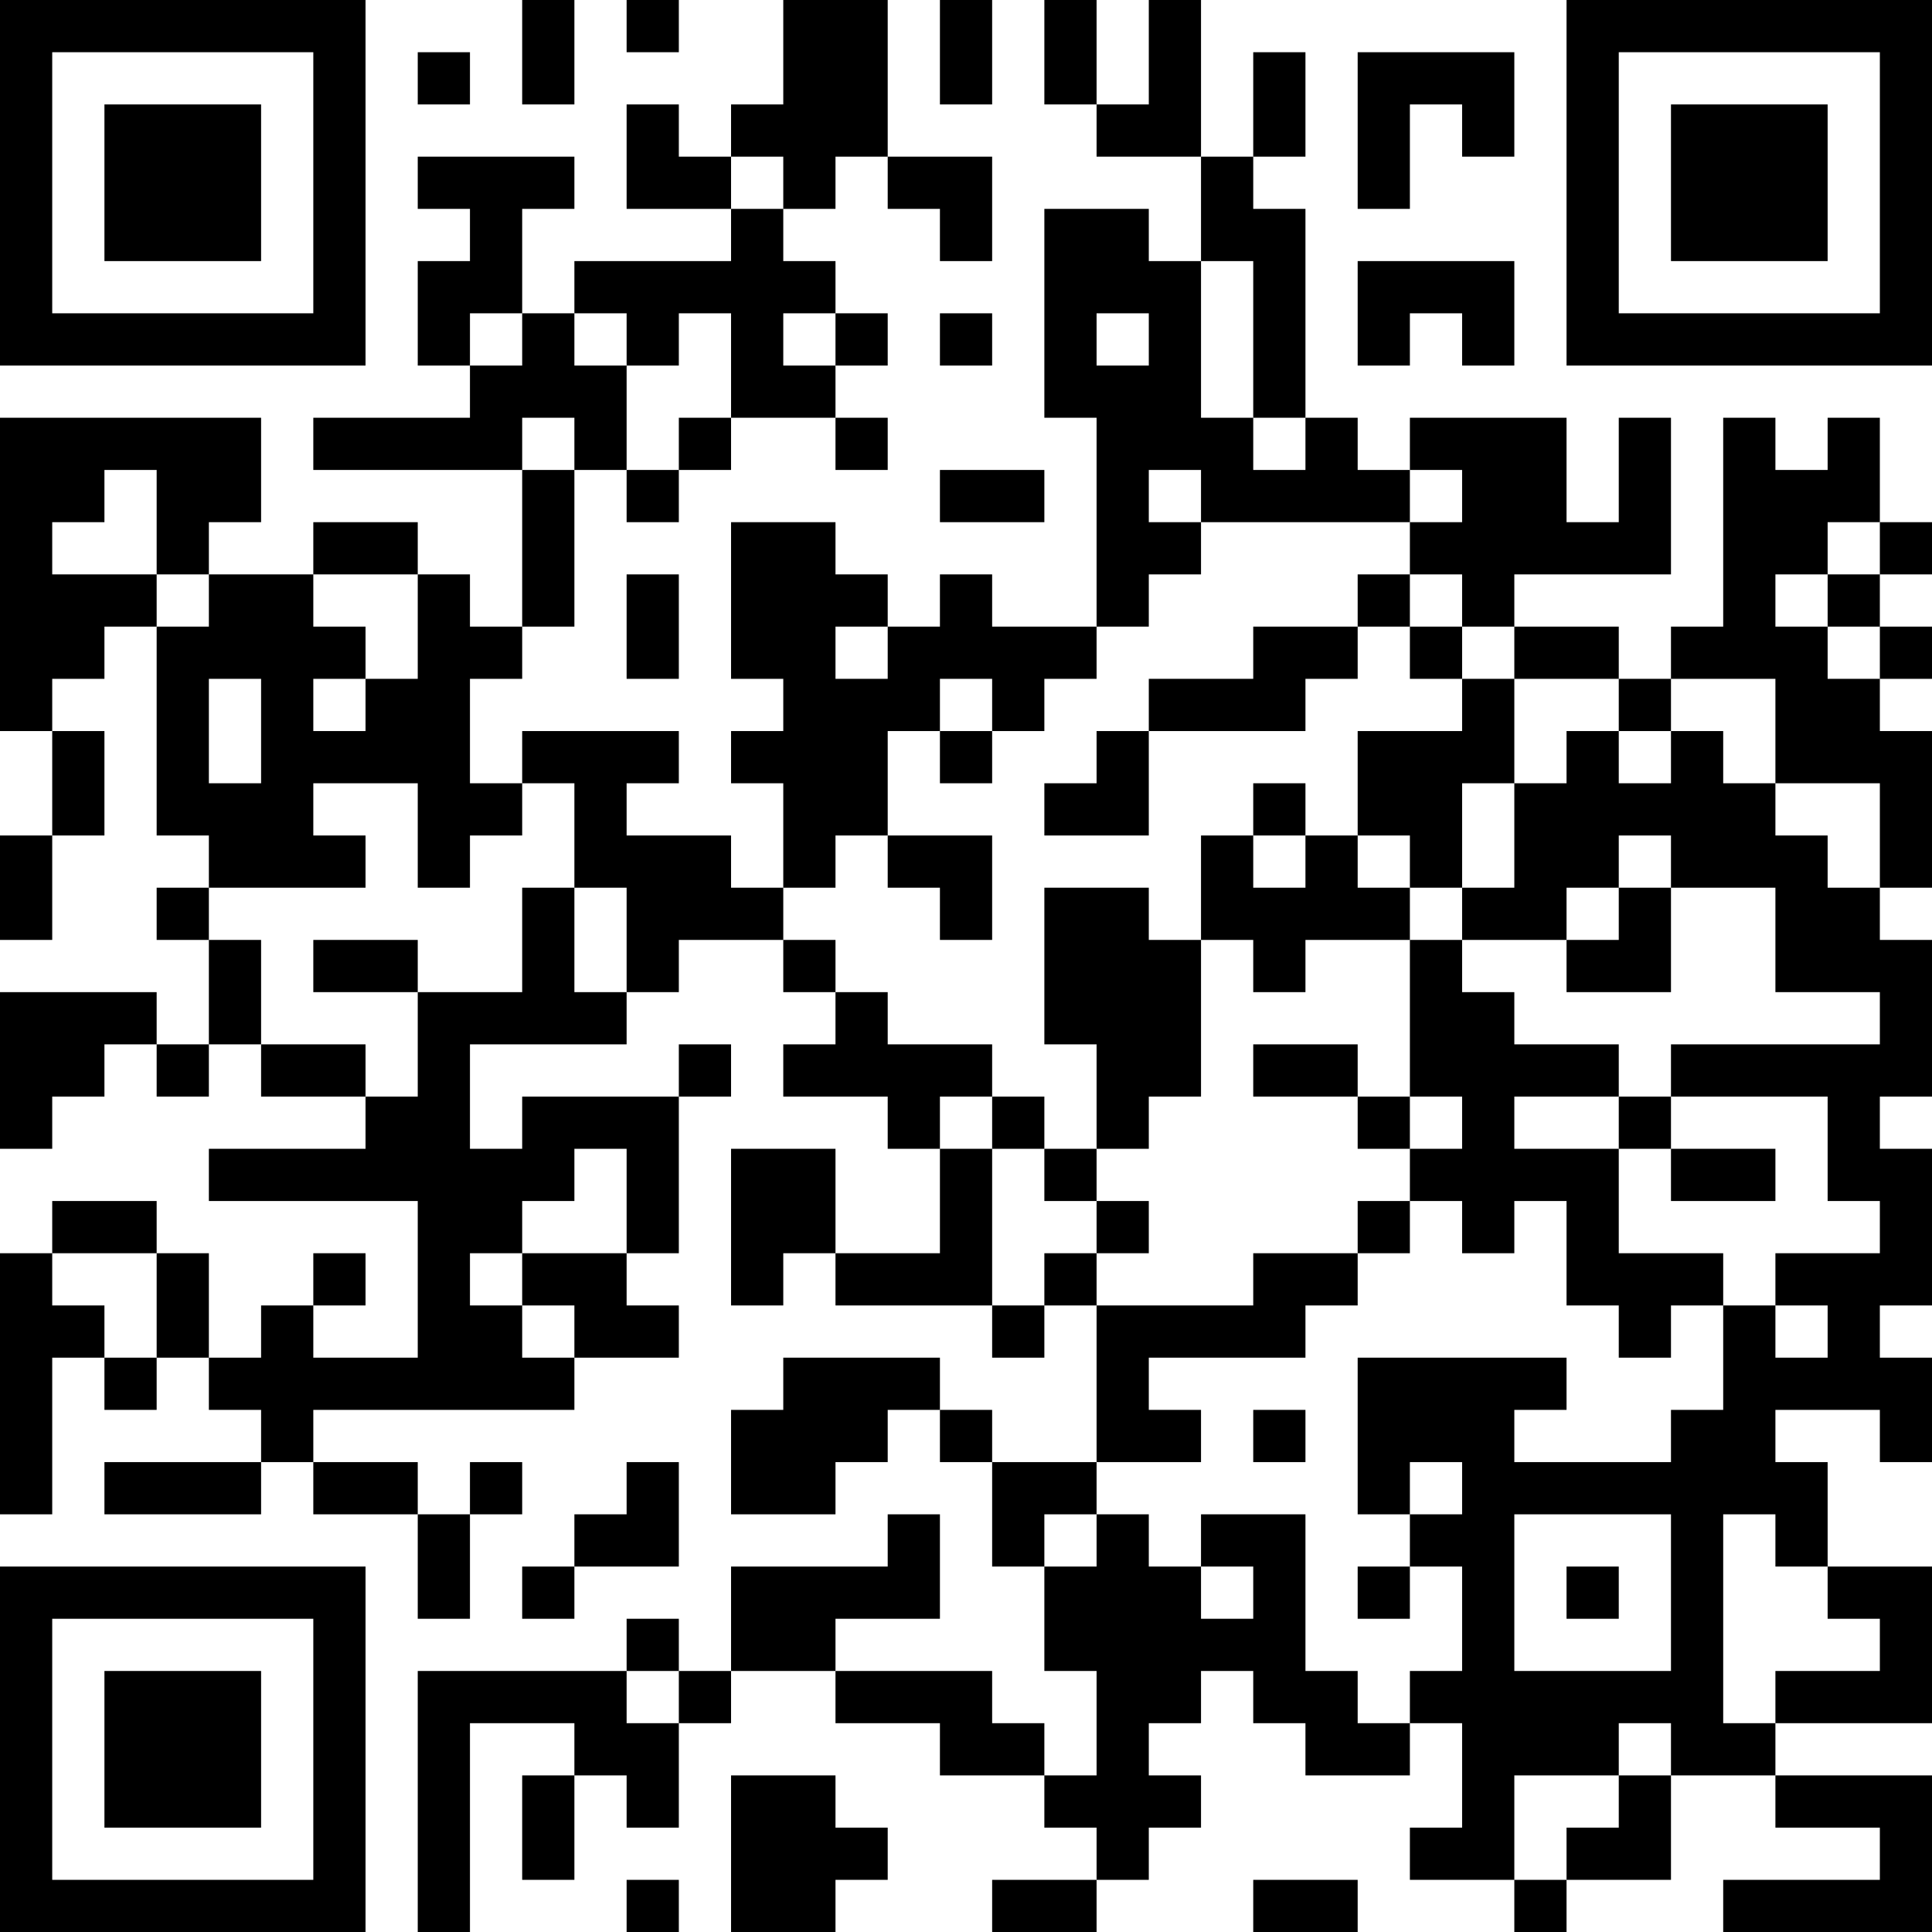 <?xml version="1.0" encoding="UTF-8"?>
<svg xmlns="http://www.w3.org/2000/svg" version="1.1" width="250" height="250" viewBox="0 0 250 250"><rect x="0" y="0" width="250" height="250" fill="#ffffff"/><g transform="scale(6.757)"><g transform="translate(0,0)"><path fill-rule="evenodd" d="M10 0L10 2L11 2L11 0ZM12 0L12 1L13 1L13 0ZM15 0L15 2L14 2L14 3L13 3L13 2L12 2L12 4L14 4L14 5L11 5L11 6L10 6L10 4L11 4L11 3L8 3L8 4L9 4L9 5L8 5L8 7L9 7L9 8L6 8L6 9L10 9L10 12L9 12L9 11L8 11L8 10L6 10L6 11L4 11L4 10L5 10L5 8L0 8L0 14L1 14L1 16L0 16L0 18L1 18L1 16L2 16L2 14L1 14L1 13L2 13L2 12L3 12L3 16L4 16L4 17L3 17L3 18L4 18L4 20L3 20L3 19L0 19L0 22L1 22L1 21L2 21L2 20L3 20L3 21L4 21L4 20L5 20L5 21L7 21L7 22L4 22L4 23L8 23L8 26L6 26L6 25L7 25L7 24L6 24L6 25L5 25L5 26L4 26L4 24L3 24L3 23L1 23L1 24L0 24L0 29L1 29L1 26L2 26L2 27L3 27L3 26L4 26L4 27L5 27L5 28L2 28L2 29L5 29L5 28L6 28L6 29L8 29L8 31L9 31L9 29L10 29L10 28L9 28L9 29L8 29L8 28L6 28L6 27L11 27L11 26L13 26L13 25L12 25L12 24L13 24L13 21L14 21L14 20L13 20L13 21L10 21L10 22L9 22L9 20L12 20L12 19L13 19L13 18L15 18L15 19L16 19L16 20L15 20L15 21L17 21L17 22L18 22L18 24L16 24L16 22L14 22L14 25L15 25L15 24L16 24L16 25L19 25L19 26L20 26L20 25L21 25L21 28L19 28L19 27L18 27L18 26L15 26L15 27L14 27L14 29L16 29L16 28L17 28L17 27L18 27L18 28L19 28L19 30L20 30L20 32L21 32L21 34L20 34L20 33L19 33L19 32L16 32L16 31L18 31L18 29L17 29L17 30L14 30L14 32L13 32L13 31L12 31L12 32L8 32L8 37L9 37L9 33L11 33L11 34L10 34L10 36L11 36L11 34L12 34L12 35L13 35L13 33L14 33L14 32L16 32L16 33L18 33L18 34L20 34L20 35L21 35L21 36L19 36L19 37L21 37L21 36L22 36L22 35L23 35L23 34L22 34L22 33L23 33L23 32L24 32L24 33L25 33L25 34L27 34L27 33L28 33L28 35L27 35L27 36L29 36L29 37L30 37L30 36L32 36L32 34L34 34L34 35L36 35L36 36L33 36L33 37L37 37L37 34L34 34L34 33L37 33L37 30L35 30L35 28L34 28L34 27L36 27L36 28L37 28L37 26L36 26L36 25L37 25L37 22L36 22L36 21L37 21L37 18L36 18L36 17L37 17L37 14L36 14L36 13L37 13L37 12L36 12L36 11L37 11L37 10L36 10L36 8L35 8L35 9L34 9L34 8L33 8L33 12L32 12L32 13L31 13L31 12L29 12L29 11L32 11L32 8L31 8L31 10L30 10L30 8L27 8L27 9L26 9L26 8L25 8L25 4L24 4L24 3L25 3L25 1L24 1L24 3L23 3L23 0L22 0L22 2L21 2L21 0L20 0L20 2L21 2L21 3L23 3L23 5L22 5L22 4L20 4L20 8L21 8L21 12L19 12L19 11L18 11L18 12L17 12L17 11L16 11L16 10L14 10L14 13L15 13L15 14L14 14L14 15L15 15L15 17L14 17L14 16L12 16L12 15L13 15L13 14L10 14L10 15L9 15L9 13L10 13L10 12L11 12L11 9L12 9L12 10L13 10L13 9L14 9L14 8L16 8L16 9L17 9L17 8L16 8L16 7L17 7L17 6L16 6L16 5L15 5L15 4L16 4L16 3L17 3L17 4L18 4L18 5L19 5L19 3L17 3L17 0ZM18 0L18 2L19 2L19 0ZM8 1L8 2L9 2L9 1ZM26 1L26 4L27 4L27 2L28 2L28 3L29 3L29 1ZM14 3L14 4L15 4L15 3ZM23 5L23 8L24 8L24 9L25 9L25 8L24 8L24 5ZM26 5L26 7L27 7L27 6L28 6L28 7L29 7L29 5ZM9 6L9 7L10 7L10 6ZM11 6L11 7L12 7L12 9L13 9L13 8L14 8L14 6L13 6L13 7L12 7L12 6ZM15 6L15 7L16 7L16 6ZM18 6L18 7L19 7L19 6ZM21 6L21 7L22 7L22 6ZM10 8L10 9L11 9L11 8ZM2 9L2 10L1 10L1 11L3 11L3 12L4 12L4 11L3 11L3 9ZM18 9L18 10L20 10L20 9ZM22 9L22 10L23 10L23 11L22 11L22 12L21 12L21 13L20 13L20 14L19 14L19 13L18 13L18 14L17 14L17 16L16 16L16 17L15 17L15 18L16 18L16 19L17 19L17 20L19 20L19 21L18 21L18 22L19 22L19 25L20 25L20 24L21 24L21 25L24 25L24 24L26 24L26 25L25 25L25 26L22 26L22 27L23 27L23 28L21 28L21 29L20 29L20 30L21 30L21 29L22 29L22 30L23 30L23 31L24 31L24 30L23 30L23 29L25 29L25 32L26 32L26 33L27 33L27 32L28 32L28 30L27 30L27 29L28 29L28 28L27 28L27 29L26 29L26 26L30 26L30 27L29 27L29 28L32 28L32 27L33 27L33 25L34 25L34 26L35 26L35 25L34 25L34 24L36 24L36 23L35 23L35 21L32 21L32 20L36 20L36 19L34 19L34 17L32 17L32 16L31 16L31 17L30 17L30 18L28 18L28 17L29 17L29 15L30 15L30 14L31 14L31 15L32 15L32 14L33 14L33 15L34 15L34 16L35 16L35 17L36 17L36 15L34 15L34 13L32 13L32 14L31 14L31 13L29 13L29 12L28 12L28 11L27 11L27 10L28 10L28 9L27 9L27 10L23 10L23 9ZM35 10L35 11L34 11L34 12L35 12L35 13L36 13L36 12L35 12L35 11L36 11L36 10ZM6 11L6 12L7 12L7 13L6 13L6 14L7 14L7 13L8 13L8 11ZM12 11L12 13L13 13L13 11ZM26 11L26 12L24 12L24 13L22 13L22 14L21 14L21 15L20 15L20 16L22 16L22 14L25 14L25 13L26 13L26 12L27 12L27 13L28 13L28 14L26 14L26 16L25 16L25 15L24 15L24 16L23 16L23 18L22 18L22 17L20 17L20 20L21 20L21 22L20 22L20 21L19 21L19 22L20 22L20 23L21 23L21 24L22 24L22 23L21 23L21 22L22 22L22 21L23 21L23 18L24 18L24 19L25 19L25 18L27 18L27 21L26 21L26 20L24 20L24 21L26 21L26 22L27 22L27 23L26 23L26 24L27 24L27 23L28 23L28 24L29 24L29 23L30 23L30 25L31 25L31 26L32 26L32 25L33 25L33 24L31 24L31 22L32 22L32 23L34 23L34 22L32 22L32 21L31 21L31 20L29 20L29 19L28 19L28 18L27 18L27 17L28 17L28 15L29 15L29 13L28 13L28 12L27 12L27 11ZM16 12L16 13L17 13L17 12ZM4 13L4 15L5 15L5 13ZM18 14L18 15L19 15L19 14ZM6 15L6 16L7 16L7 17L4 17L4 18L5 18L5 20L7 20L7 21L8 21L8 19L10 19L10 17L11 17L11 19L12 19L12 17L11 17L11 15L10 15L10 16L9 16L9 17L8 17L8 15ZM17 16L17 17L18 17L18 18L19 18L19 16ZM24 16L24 17L25 17L25 16ZM26 16L26 17L27 17L27 16ZM31 17L31 18L30 18L30 19L32 19L32 17ZM6 18L6 19L8 19L8 18ZM27 21L27 22L28 22L28 21ZM29 21L29 22L31 22L31 21ZM11 22L11 23L10 23L10 24L9 24L9 25L10 25L10 26L11 26L11 25L10 25L10 24L12 24L12 22ZM1 24L1 25L2 25L2 26L3 26L3 24ZM24 27L24 28L25 28L25 27ZM12 28L12 29L11 29L11 30L10 30L10 31L11 31L11 30L13 30L13 28ZM29 29L29 32L32 32L32 29ZM33 29L33 33L34 33L34 32L36 32L36 31L35 31L35 30L34 30L34 29ZM26 30L26 31L27 31L27 30ZM30 30L30 31L31 31L31 30ZM12 32L12 33L13 33L13 32ZM31 33L31 34L29 34L29 36L30 36L30 35L31 35L31 34L32 34L32 33ZM14 34L14 37L16 37L16 36L17 36L17 35L16 35L16 34ZM12 36L12 37L13 37L13 36ZM24 36L24 37L26 37L26 36ZM0 0L0 7L7 7L7 0ZM1 1L1 6L6 6L6 1ZM2 2L2 5L5 5L5 2ZM30 0L30 7L37 7L37 0ZM31 1L31 6L36 6L36 1ZM32 2L32 5L35 5L35 2ZM0 30L0 37L7 37L7 30ZM1 31L1 36L6 36L6 31ZM2 32L2 35L5 35L5 32Z" fill="#000000"/></g></g></svg>
